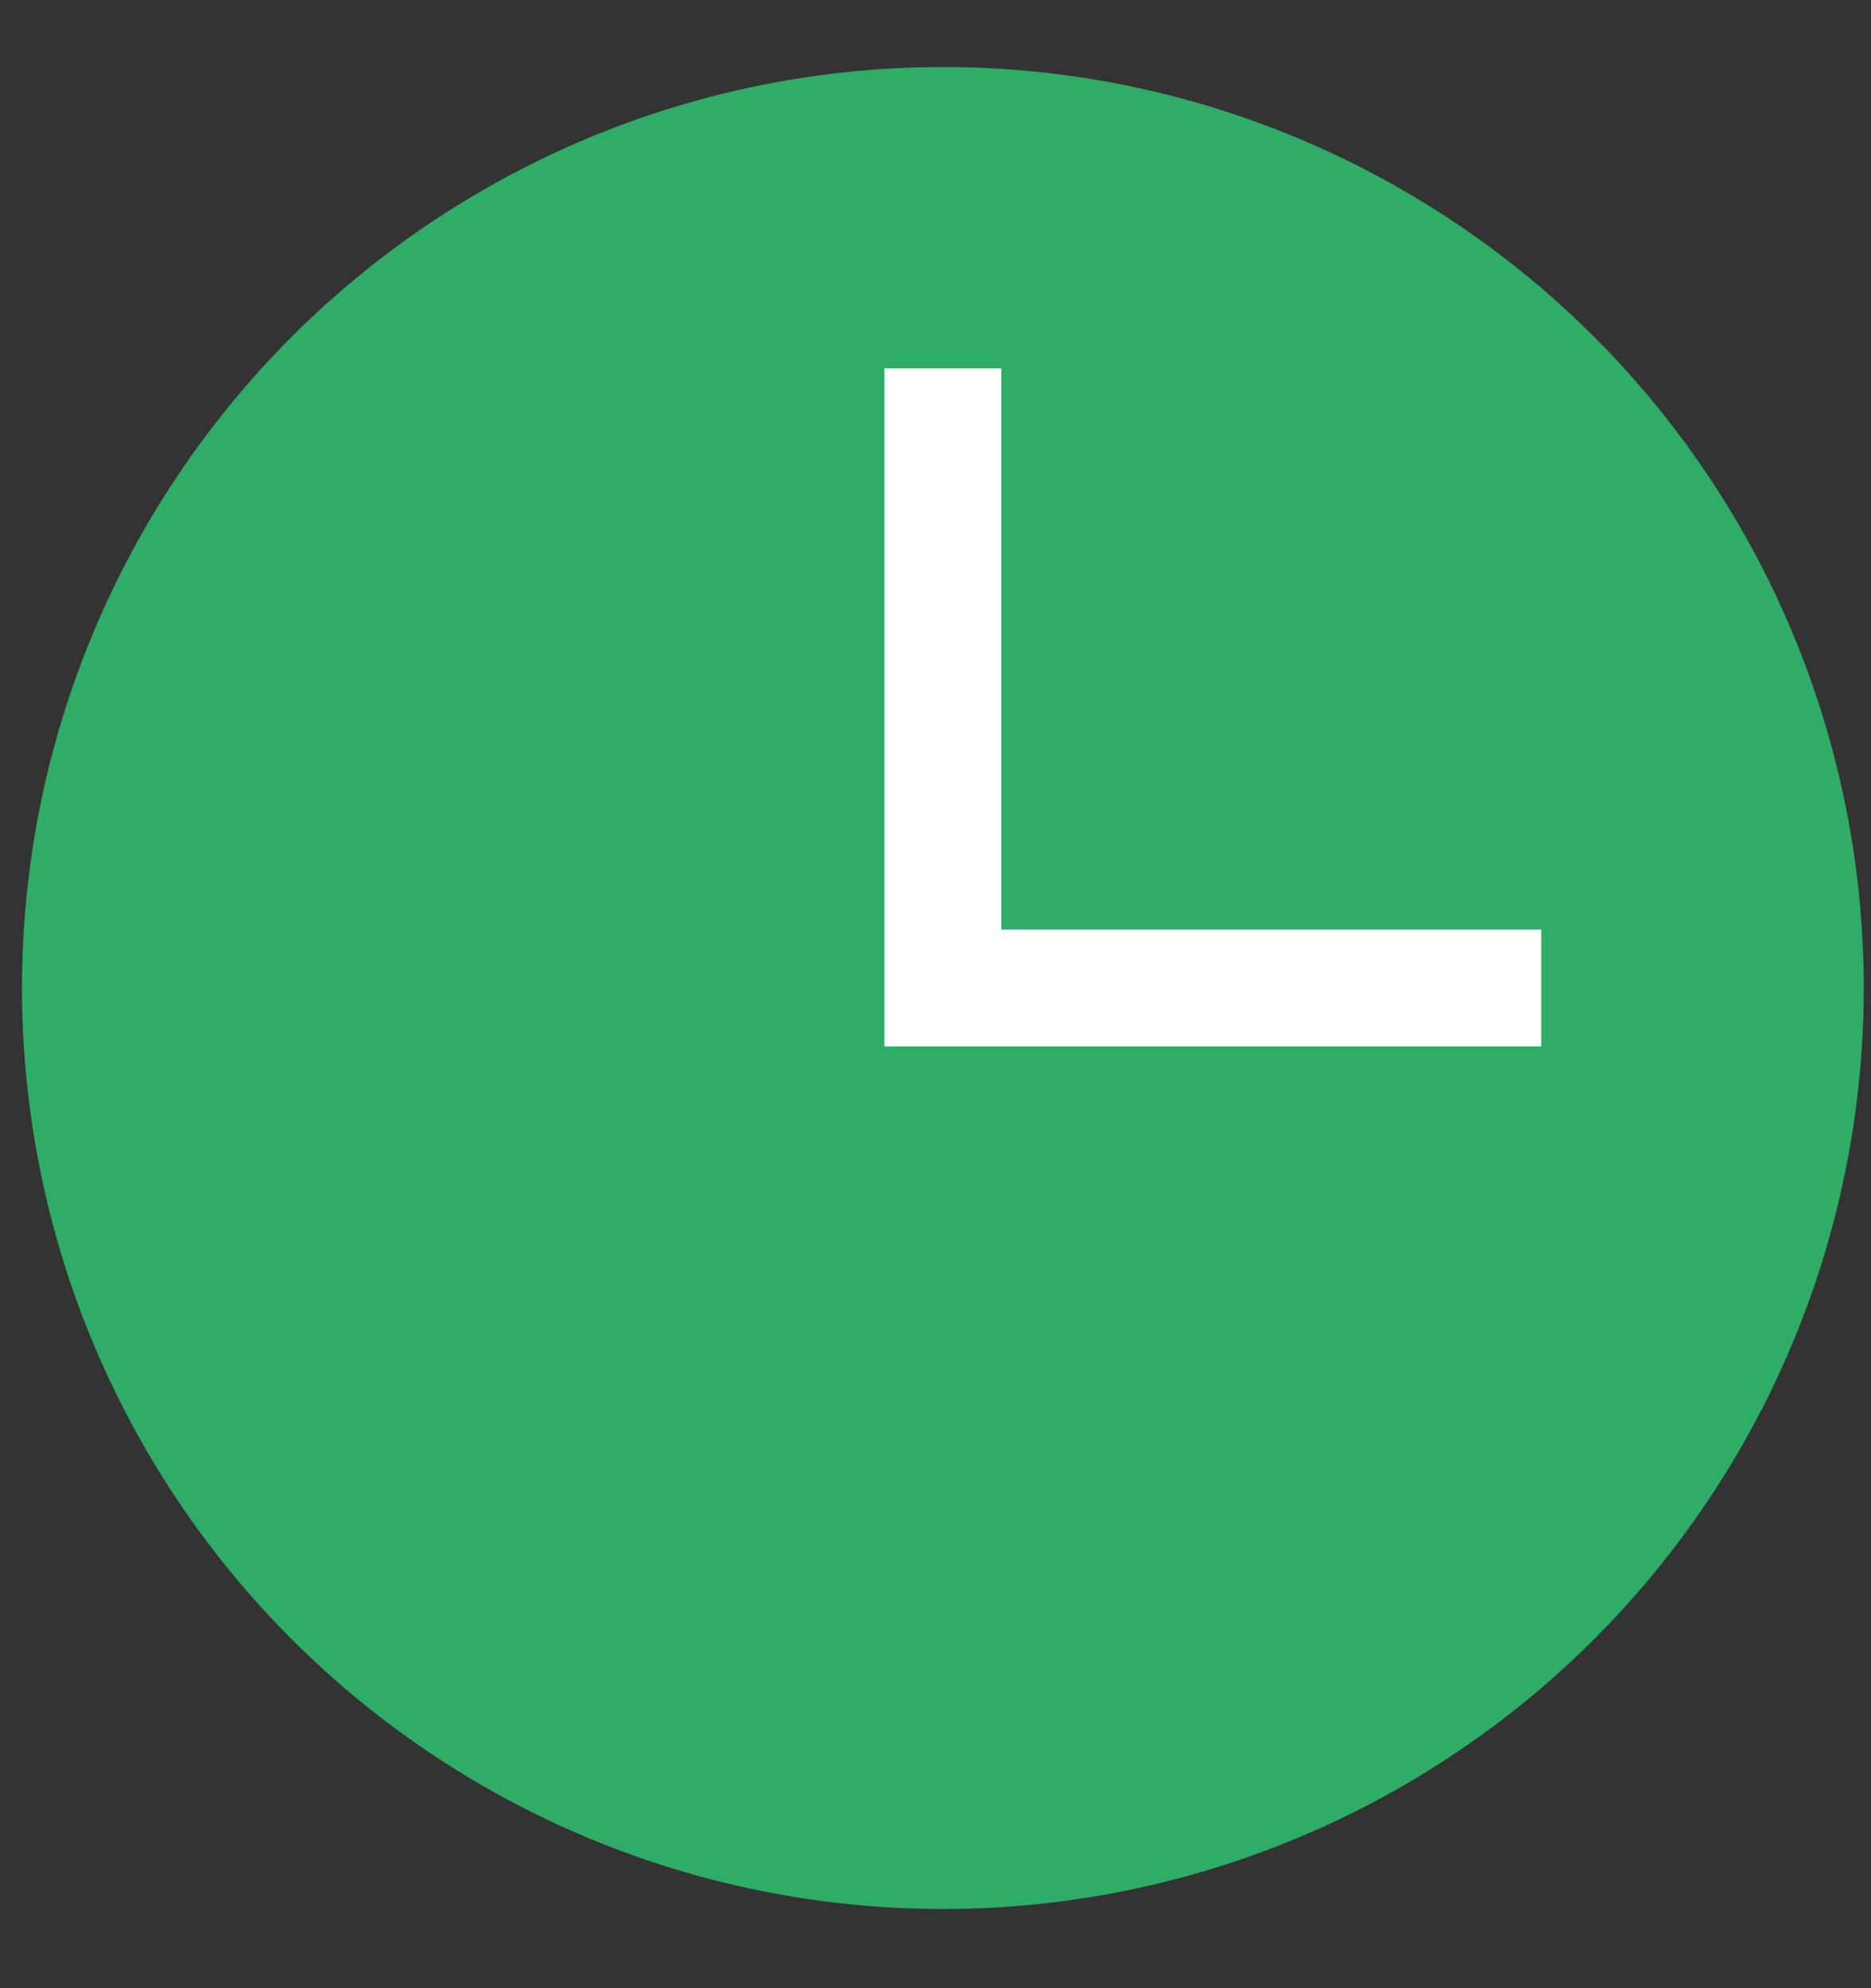<?xml version="1.0" encoding="UTF-8"?> <svg xmlns="http://www.w3.org/2000/svg" width="16" height="17" viewBox="0 0 16 17" fill="none"><rect x="0" y="0" width="16" height="17" fill="#333333" stroke="none"/> <circle cx="8.063" cy="8.448" r="7.875" fill="#2FAC66"></circle> <path d="M8.063 3.15V8.448H13.18" stroke="white"></path> </svg> 